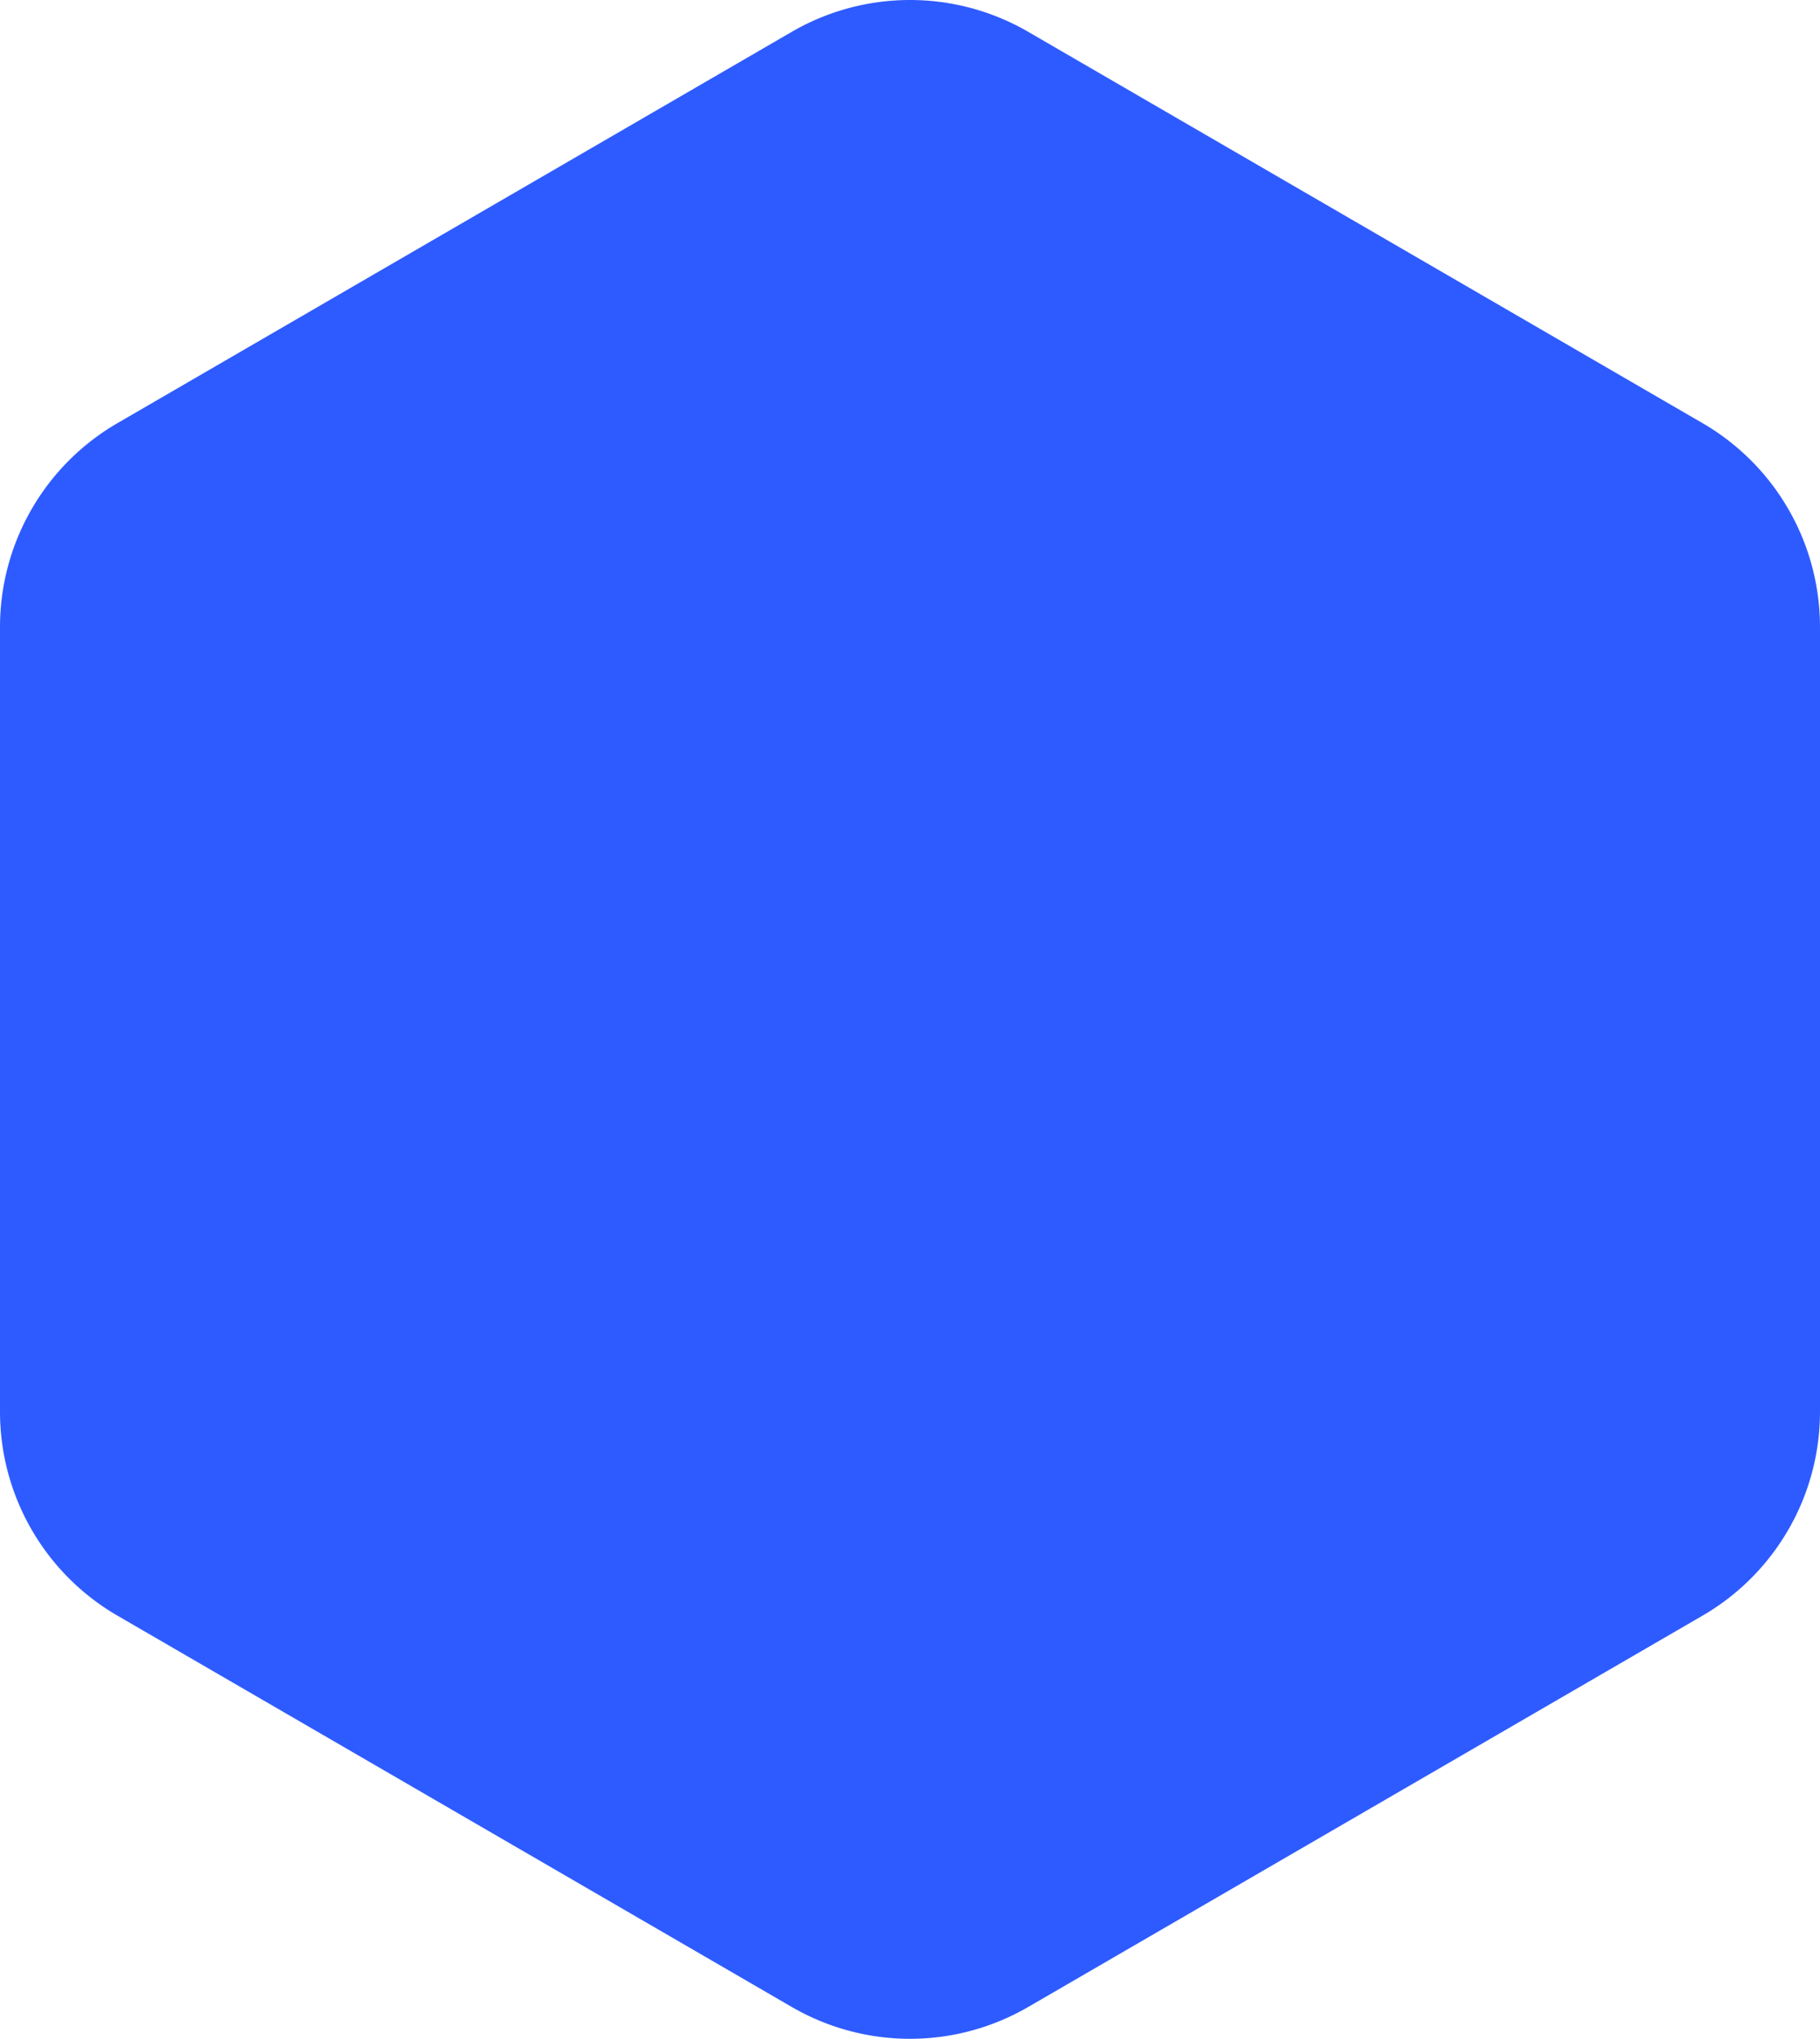 <svg width="386.247" height="432.4" viewBox="0 0 386.247 432.4" xmlns="http://www.w3.org/2000/svg">
    <path d="M218.208 6.747 361.33 89.75a50 50 0 0 1 24.916 43.253v166.394a50 50 0 0 1-24.916 43.253l-143.123 83.003a50 50 0 0 1-50.168 0L24.916 342.65A50 50 0 0 1 0 299.397V133.003A50 50 0 0 1 24.916 89.75L168.04 6.747a50 50 0 0 1 50.168 0z" fill="#2e5bff" fill-rule="evenodd"/>
</svg>
